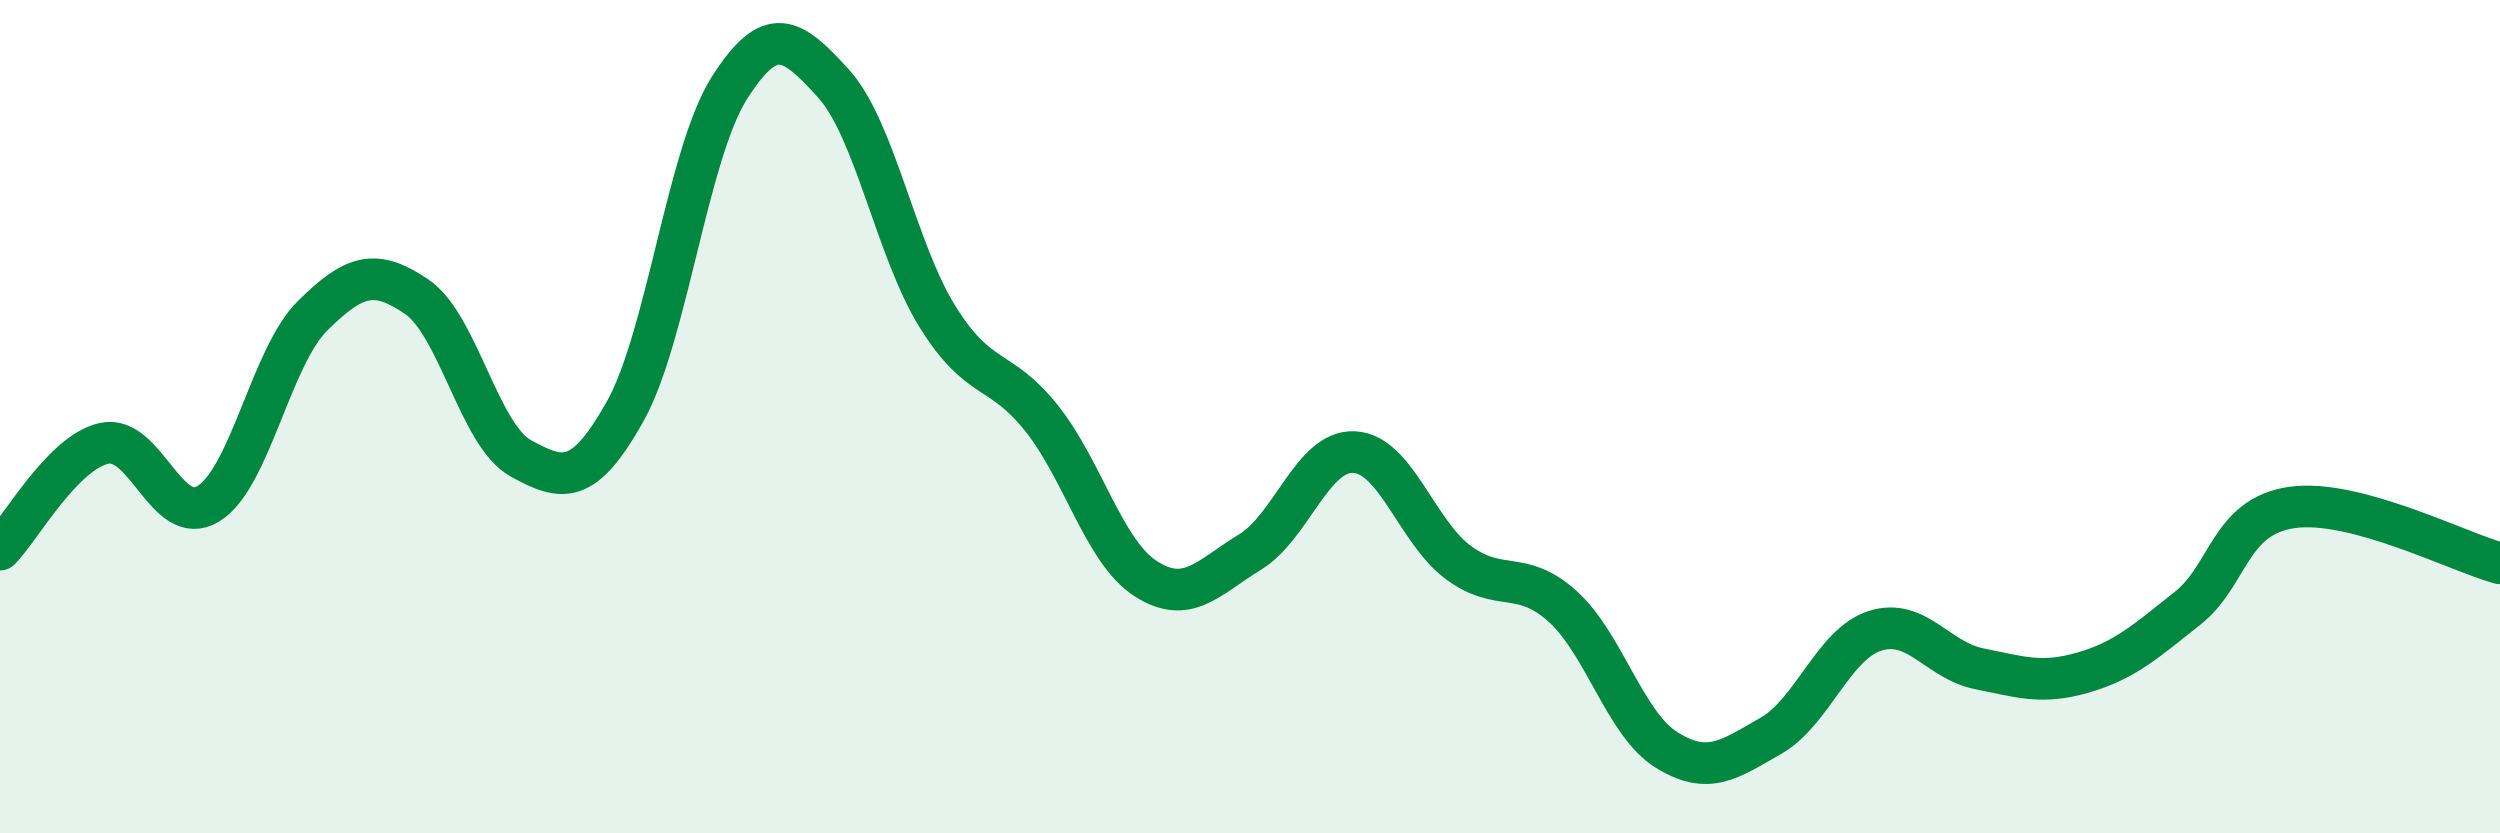 
    <svg width="60" height="20" viewBox="0 0 60 20" xmlns="http://www.w3.org/2000/svg">
      <path
        d="M 0,13.19 C 0.5,12.68 1.5,10.86 2.5,10.64 C 3.5,10.42 4,12.7 5,12.09 C 6,11.48 6.5,8.57 7.5,7.58 C 8.5,6.59 9,6.44 10,7.12 C 11,7.8 11.5,10.45 12.5,11 C 13.5,11.55 14,11.66 15,9.88 C 16,8.1 16.5,3.7 17.5,2.12 C 18.5,0.54 19,0.9 20,2 C 21,3.1 21.5,5.99 22.5,7.6 C 23.5,9.21 24,8.78 25,10.04 C 26,11.3 26.5,13.25 27.5,13.89 C 28.5,14.53 29,13.86 30,13.25 C 31,12.64 31.5,10.8 32.5,10.85 C 33.5,10.9 34,12.76 35,13.5 C 36,14.24 36.5,13.65 37.5,14.55 C 38.5,15.45 39,17.38 40,18 C 41,18.62 41.5,18.23 42.5,17.66 C 43.5,17.09 44,15.46 45,15.14 C 46,14.82 46.5,15.85 47.5,16.05 C 48.5,16.25 49,16.43 50,16.14 C 51,15.85 51.5,15.39 52.5,14.6 C 53.5,13.81 53.5,12.4 55,12.18 C 56.5,11.96 59,13.25 60,13.52L60 20L0 20Z"
        fill="#008740"
        opacity="0.1"
        stroke-linecap="round"
        stroke-linejoin="round"
      />
      <path
        d="M 0,13.19 C 0.5,12.68 1.5,10.86 2.5,10.64 C 3.5,10.42 4,12.7 5,12.09 C 6,11.48 6.5,8.57 7.5,7.58 C 8.5,6.59 9,6.44 10,7.12 C 11,7.8 11.5,10.45 12.5,11 C 13.5,11.55 14,11.66 15,9.88 C 16,8.1 16.5,3.7 17.5,2.12 C 18.5,0.54 19,0.9 20,2 C 21,3.1 21.5,5.99 22.5,7.6 C 23.5,9.21 24,8.78 25,10.04 C 26,11.3 26.5,13.25 27.5,13.89 C 28.5,14.53 29,13.86 30,13.25 C 31,12.64 31.5,10.8 32.5,10.85 C 33.5,10.9 34,12.76 35,13.5 C 36,14.24 36.5,13.65 37.5,14.55 C 38.5,15.45 39,17.38 40,18 C 41,18.62 41.5,18.23 42.5,17.66 C 43.5,17.09 44,15.46 45,15.14 C 46,14.82 46.5,15.85 47.5,16.05 C 48.5,16.25 49,16.43 50,16.14 C 51,15.85 51.5,15.39 52.5,14.6 C 53.5,13.81 53.5,12.4 55,12.18 C 56.5,11.96 59,13.25 60,13.52"
        stroke="#008740"
        stroke-width="1"
        fill="none"
        stroke-linecap="round"
        stroke-linejoin="round"
      />
    </svg>
  